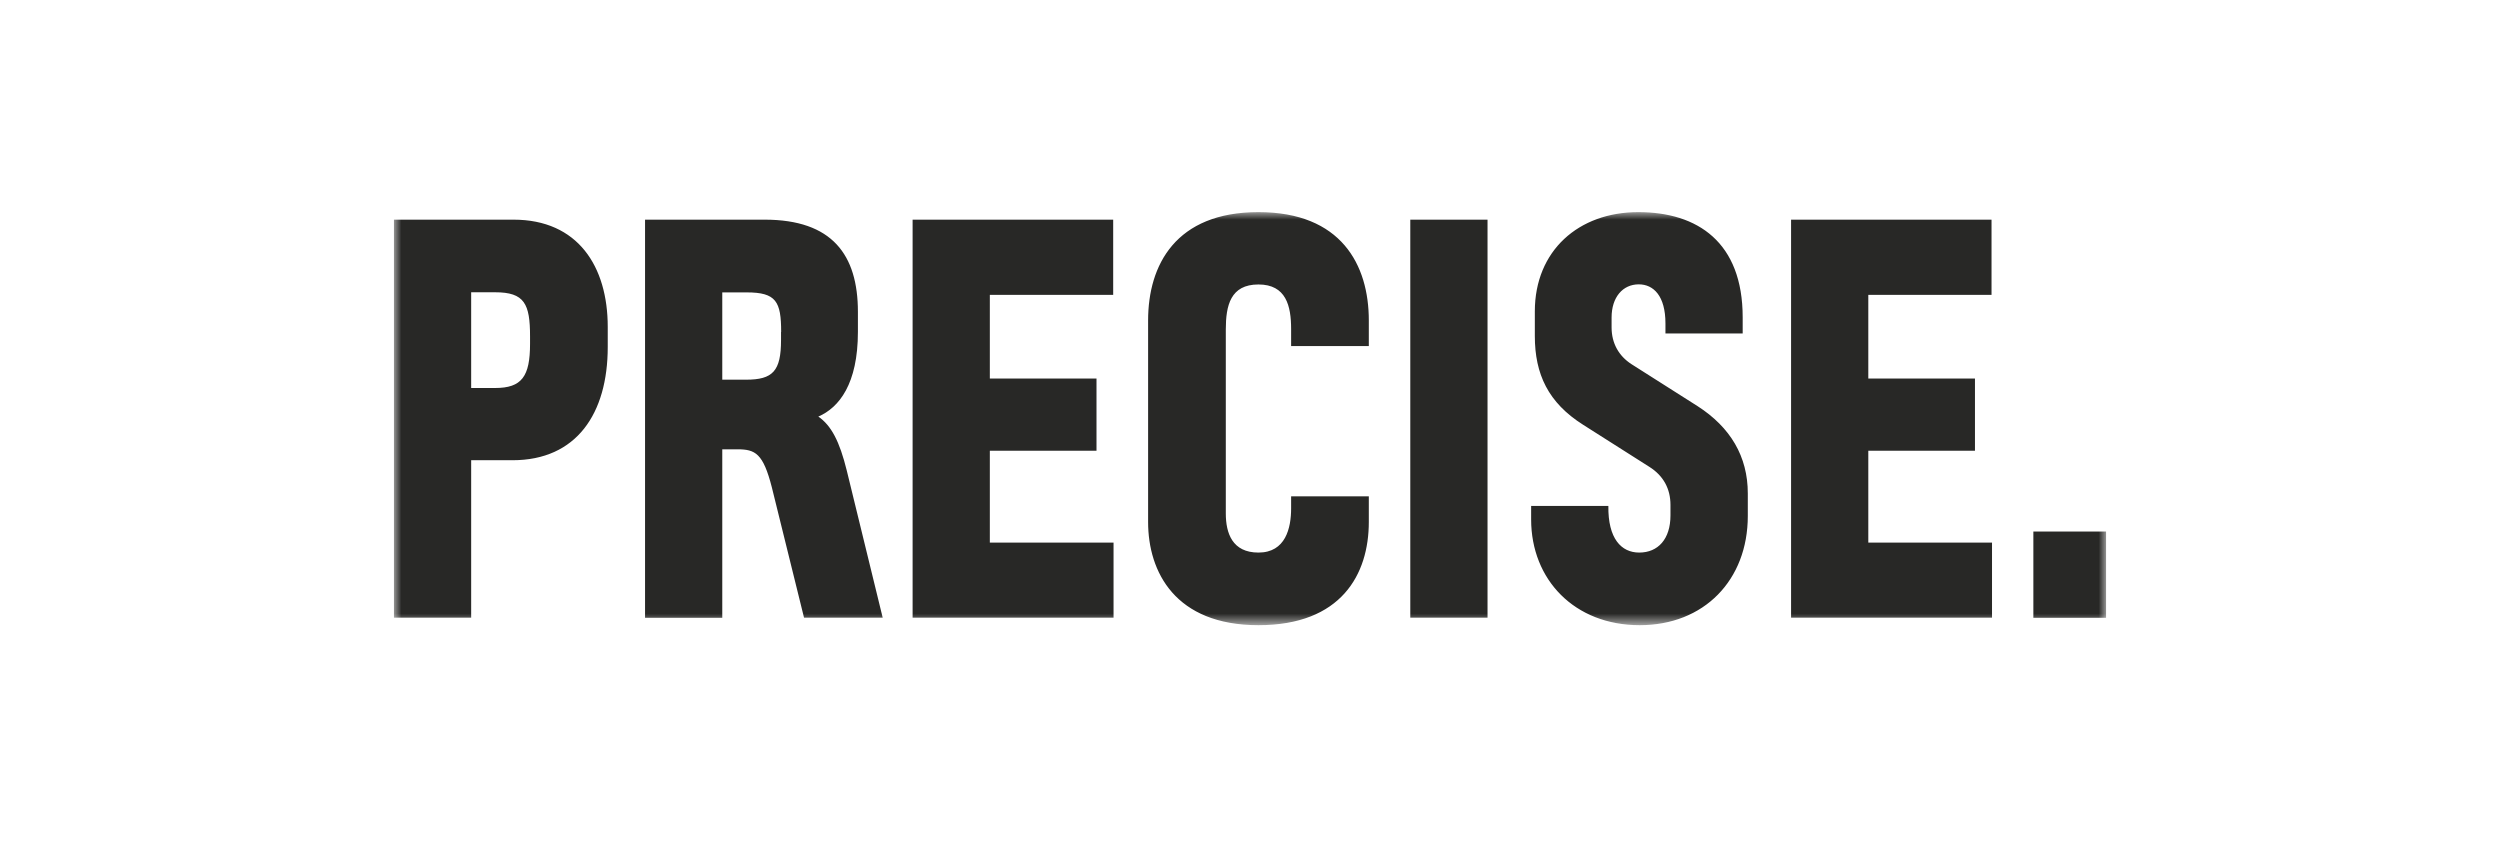 <svg width="165" height="56" viewBox="0 0 165 56" fill="none" xmlns="http://www.w3.org/2000/svg">
<mask id="mask0_521_9155" style="mask-type:luminance" maskUnits="userSpaceOnUse" x="26" y="14" width="113" height="28">
<path d="M139 14H26V41.262H139V14Z" fill="white"/>
</mask>
<g mask="url(#mask0_521_9155)">
<path d="M40.111 22.899C40.111 27.297 38.05 30.375 33.827 30.375H31.097V40.765H26V14.497H33.889C38.137 14.497 40.111 17.575 40.111 21.579V22.899ZM34.983 22.204C34.983 20.053 34.621 19.29 32.678 19.29H31.097V25.608H32.678C34.44 25.608 34.983 24.845 34.983 22.693V22.204ZM58.258 40.765H53.066L50.942 32.166C50.368 29.92 49.849 29.654 48.669 29.654H47.67V40.774H42.573V14.497H50.463C54.922 14.497 56.622 16.812 56.622 20.584V21.904C56.622 25.342 55.379 26.902 54.01 27.494C54.86 28.085 55.41 29.114 55.89 31.069L58.258 40.765ZM51.556 21.913C51.556 19.898 51.226 19.298 49.283 19.298H47.67V25.059H49.243C51.005 25.059 51.548 24.493 51.548 22.445V21.913H51.556ZM73.501 40.765H60.232V14.497H73.47V19.461H65.329V24.982H72.369V29.749H65.329V35.81H73.494V40.765H73.501ZM90.342 34.447C90.342 37.919 88.517 41.262 83.058 41.262C77.568 41.262 75.775 37.756 75.775 34.447V21.15C75.775 17.481 77.6 14 83.058 14C88.517 14 90.342 17.472 90.342 21.15V22.839H85.214V21.716C85.214 20.19 84.883 18.775 83.058 18.775C81.21 18.775 80.903 20.164 80.903 21.75V33.889C80.903 35.184 81.328 36.47 83.058 36.47C84.852 36.47 85.214 34.85 85.214 33.555V32.758H90.342V34.447ZM98.177 40.765H93.079V14.497H98.177V40.765ZM115.355 34.052C115.355 38.288 112.468 41.262 108.221 41.262C103.91 41.262 101.055 38.253 101.055 34.284V33.392H106.152C106.121 35.544 107.002 36.47 108.189 36.47C109.432 36.47 110.251 35.578 110.251 34.018V33.324C110.251 32.269 109.794 31.403 108.858 30.812L104.485 28.034C102.18 26.577 101.299 24.691 101.299 22.179V20.55C101.299 16.546 104.186 14 108.127 14C112.044 14 115.017 15.989 115.017 20.944V22.007H109.92V21.347C109.92 19.53 109.133 18.767 108.159 18.767C107.096 18.767 106.365 19.624 106.365 20.953V21.613C106.365 22.667 106.852 23.499 107.67 24.03L112.044 26.808C114.2 28.197 115.355 30.117 115.355 32.569V34.052ZM131.473 40.765H118.211V14.497H131.441V19.461H123.308V24.982H130.348V29.749H123.308V35.81H131.473V40.765ZM134.202 35.081H139V40.774H134.202V35.081Z" fill="#282826"/>
</g>
</svg>
